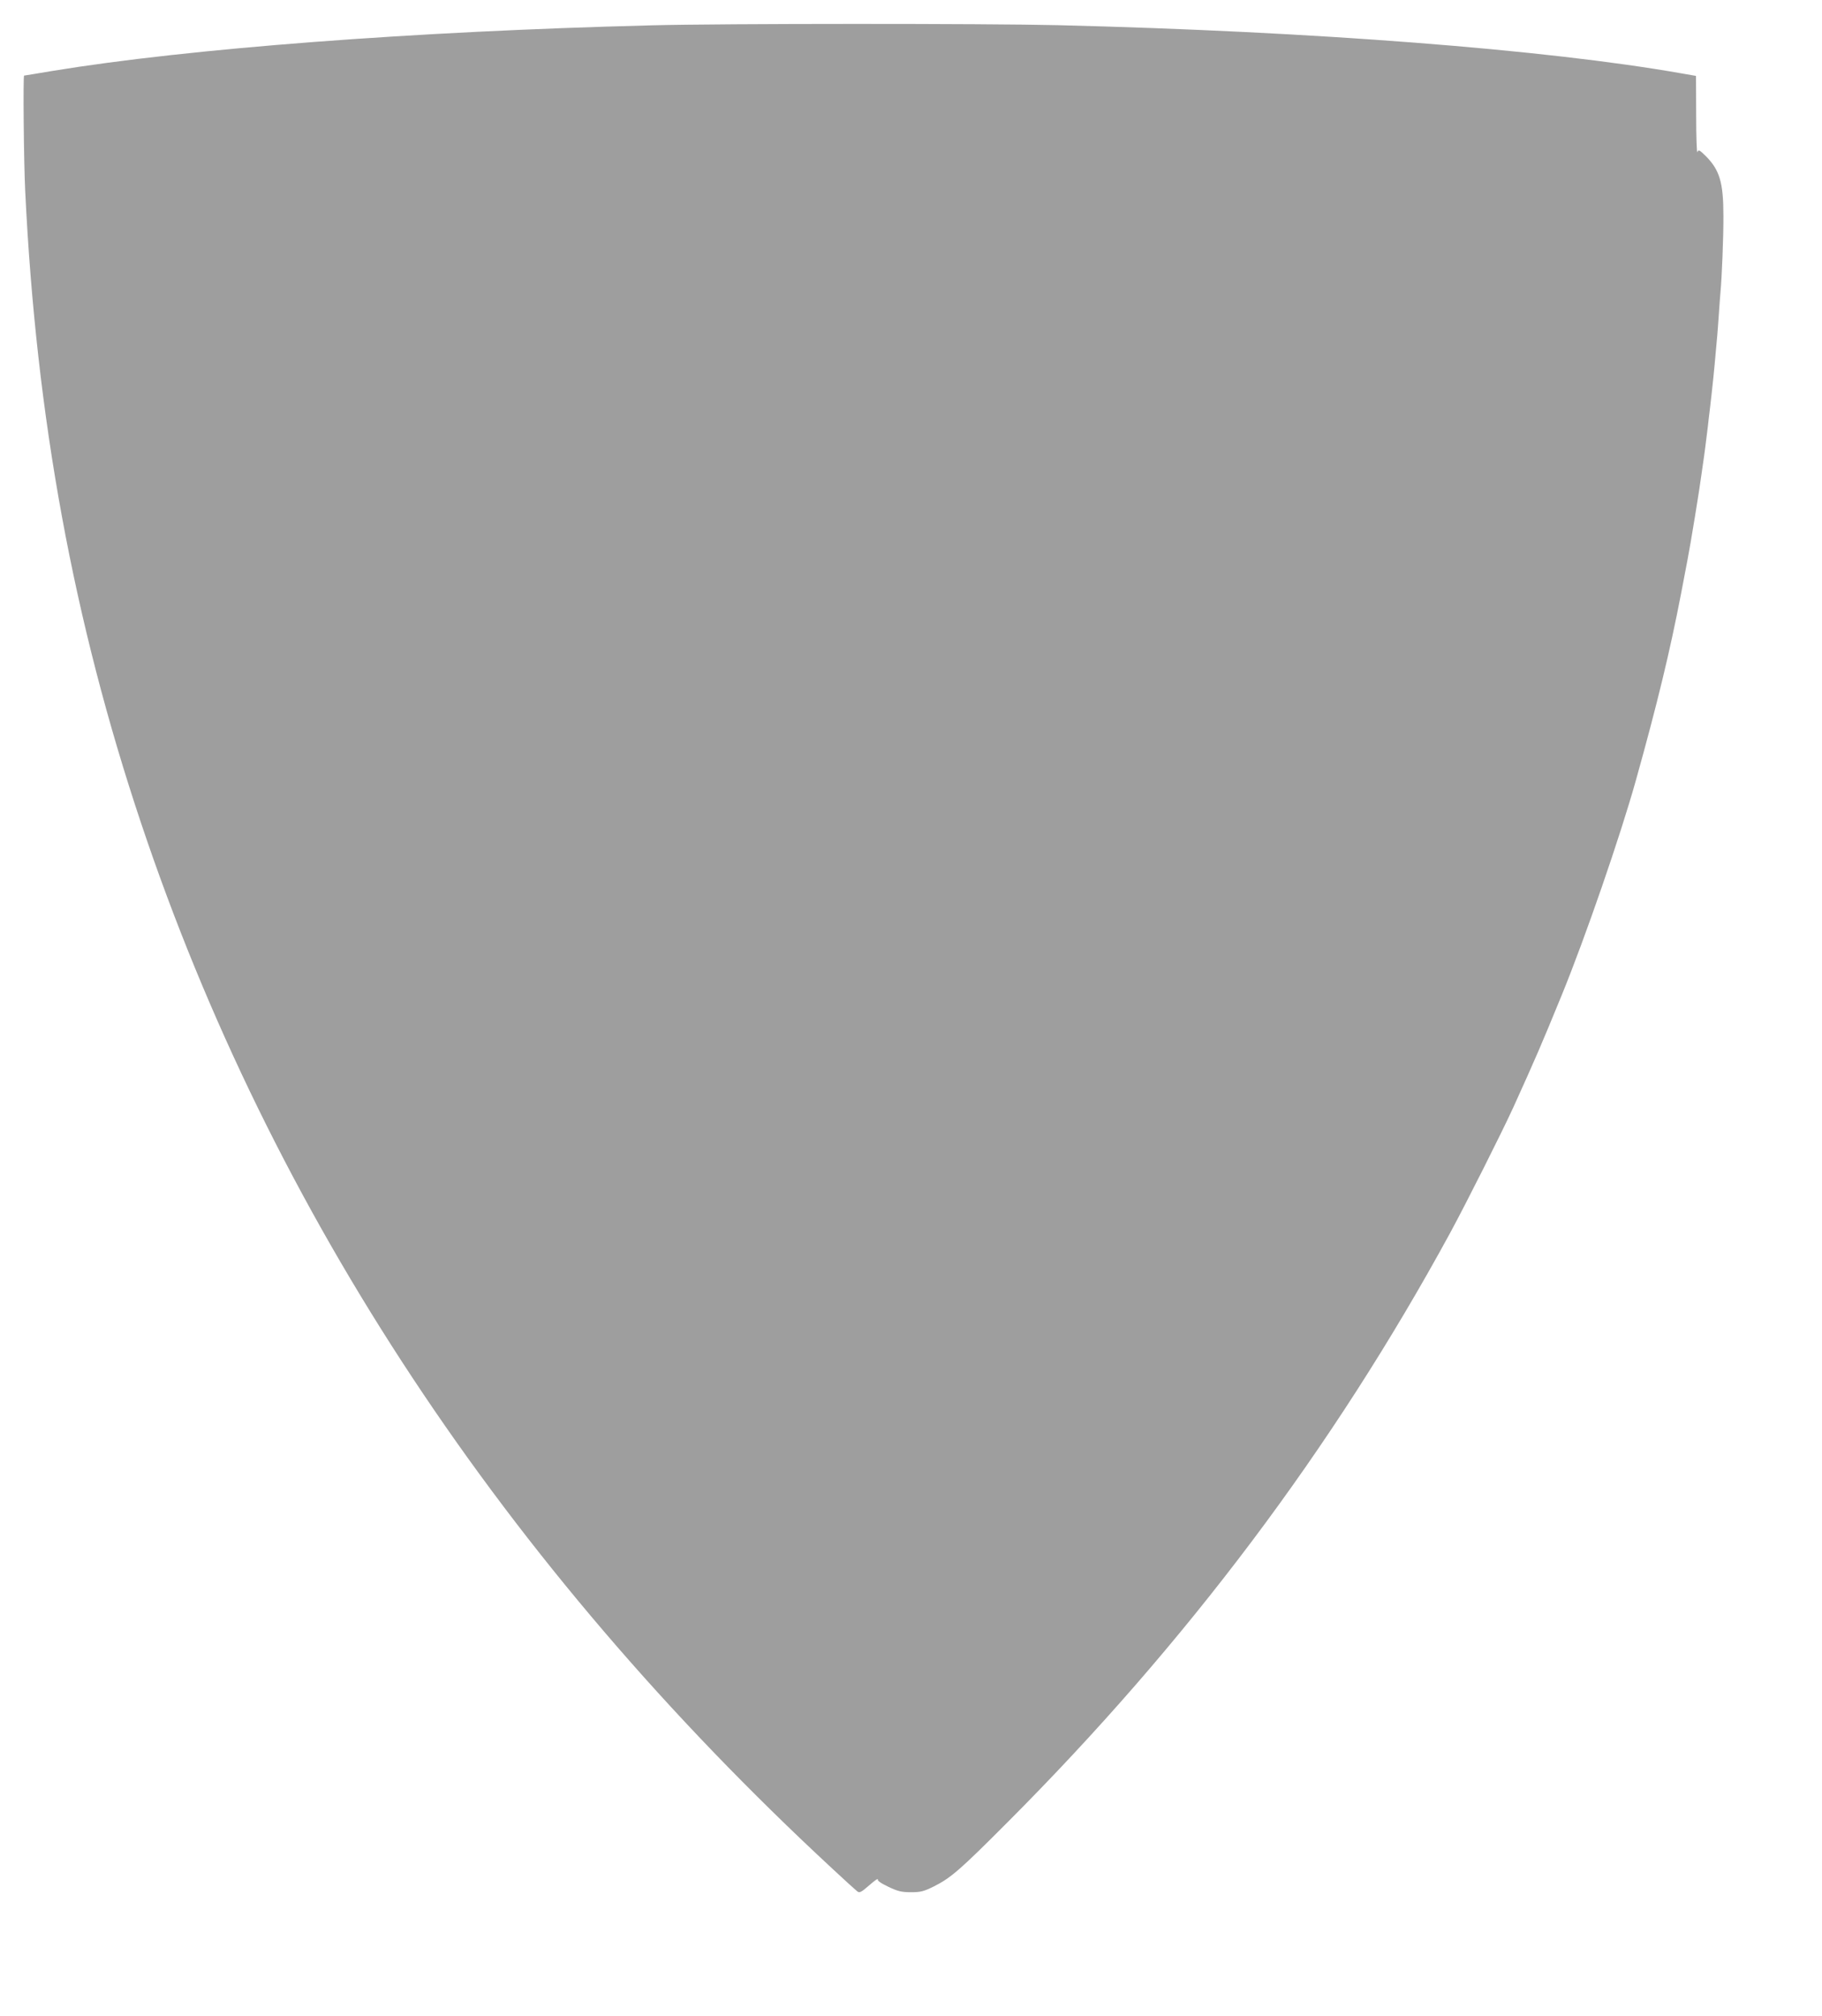 <?xml version="1.0" standalone="no"?>
<!DOCTYPE svg PUBLIC "-//W3C//DTD SVG 20010904//EN"
 "http://www.w3.org/TR/2001/REC-SVG-20010904/DTD/svg10.dtd">
<svg version="1.0" xmlns="http://www.w3.org/2000/svg"
 width="1157pt" height="1280pt" viewBox="0 0 1157 1280"
 preserveAspectRatio="xMidYMid meet">
<g transform="translate(0,1280) scale(0.1,-0.1)"
fill="#9e9e9e" stroke="none">
<path d="M4135 12639 c-1511 -38 -2934 -147 -3800 -289 -99 -17 -181 -30 -182
-30 -7 0 -2 -551 7 -731 69 -1440 307 -2735 737 -4019 827 -2469 2305 -4705
4388 -6635 77 -72 148 -136 158 -144 15 -12 24 -8 77 38 33 29 57 46 54 38 -3
-9 18 -24 68 -48 61 -29 84 -34 144 -34 61 0 80 5 145 37 107 54 165 104 464
404 1141 1143 2069 2378 2813 3744 103 190 327 635 403 801 141 311 176 392
305 707 150 366 375 1018 473 1370 135 483 215 814 286 1182 19 102 37 196 40
210 19 95 80 469 90 550 4 25 8 56 10 70 5 29 24 179 30 230 2 19 8 73 14 120
15 126 29 265 36 350 4 41 8 91 10 110 2 19 6 80 10 135 4 55 8 116 10 135 9
92 20 360 19 490 0 211 -24 290 -111 378 -42 41 -47 44 -54 26 -4 -10 -8 94
-8 232 l-1 252 -92 16 c-863 152 -2334 266 -3958 306 -450 11 -2135 11 -2585
-1z"/>
</g>
</svg>
